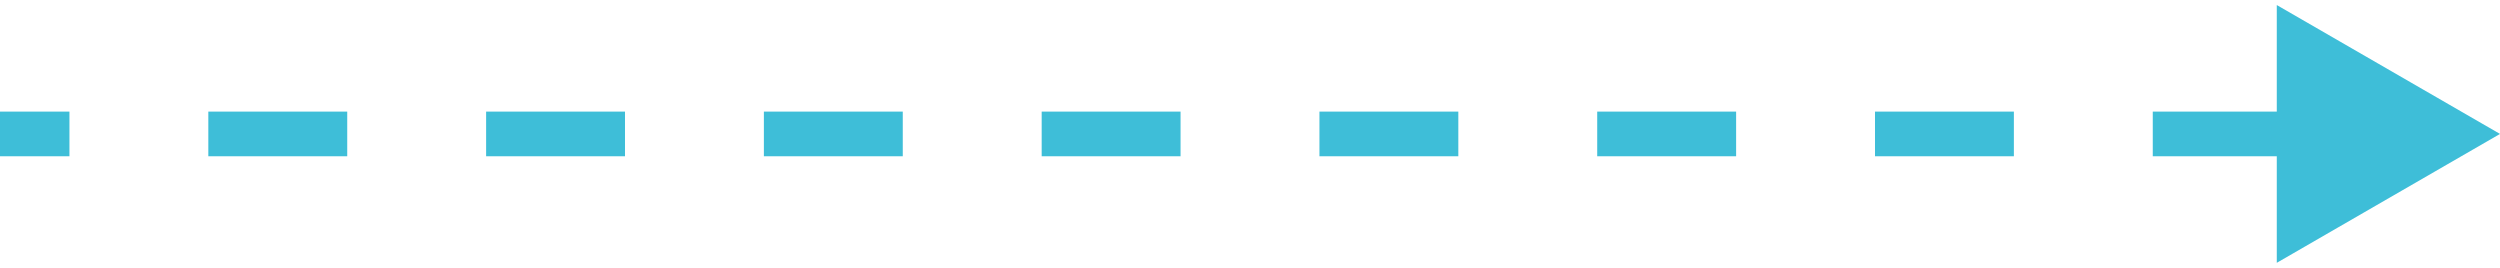 <svg width="112" height="12" viewBox="0 0 112 12" fill="none" xmlns="http://www.w3.org/2000/svg">
<path d="M112 6L102 0.226L102 11.774L112 6ZM8.74228e-08 7L3.111 7L3.111 5L-8.74228e-08 5L8.74228e-08 7ZM9.333 7L15.556 7L15.556 5L9.333 5L9.333 7ZM21.778 7L28 7L28 5L21.778 5L21.778 7ZM34.222 7L40.444 7L40.444 5L34.222 5L34.222 7ZM46.667 7L52.889 7L52.889 5L46.667 5L46.667 7ZM59.111 7L65.333 7L65.333 5L59.111 5L59.111 7ZM71.555 7L77.778 7L77.778 5L71.555 5L71.555 7ZM84 7L90.222 7L90.222 5L84 5L84 7ZM96.444 7L102.667 7L102.667 5L96.444 5L96.444 7Z" fill="#3EBED8"/>
</svg>
